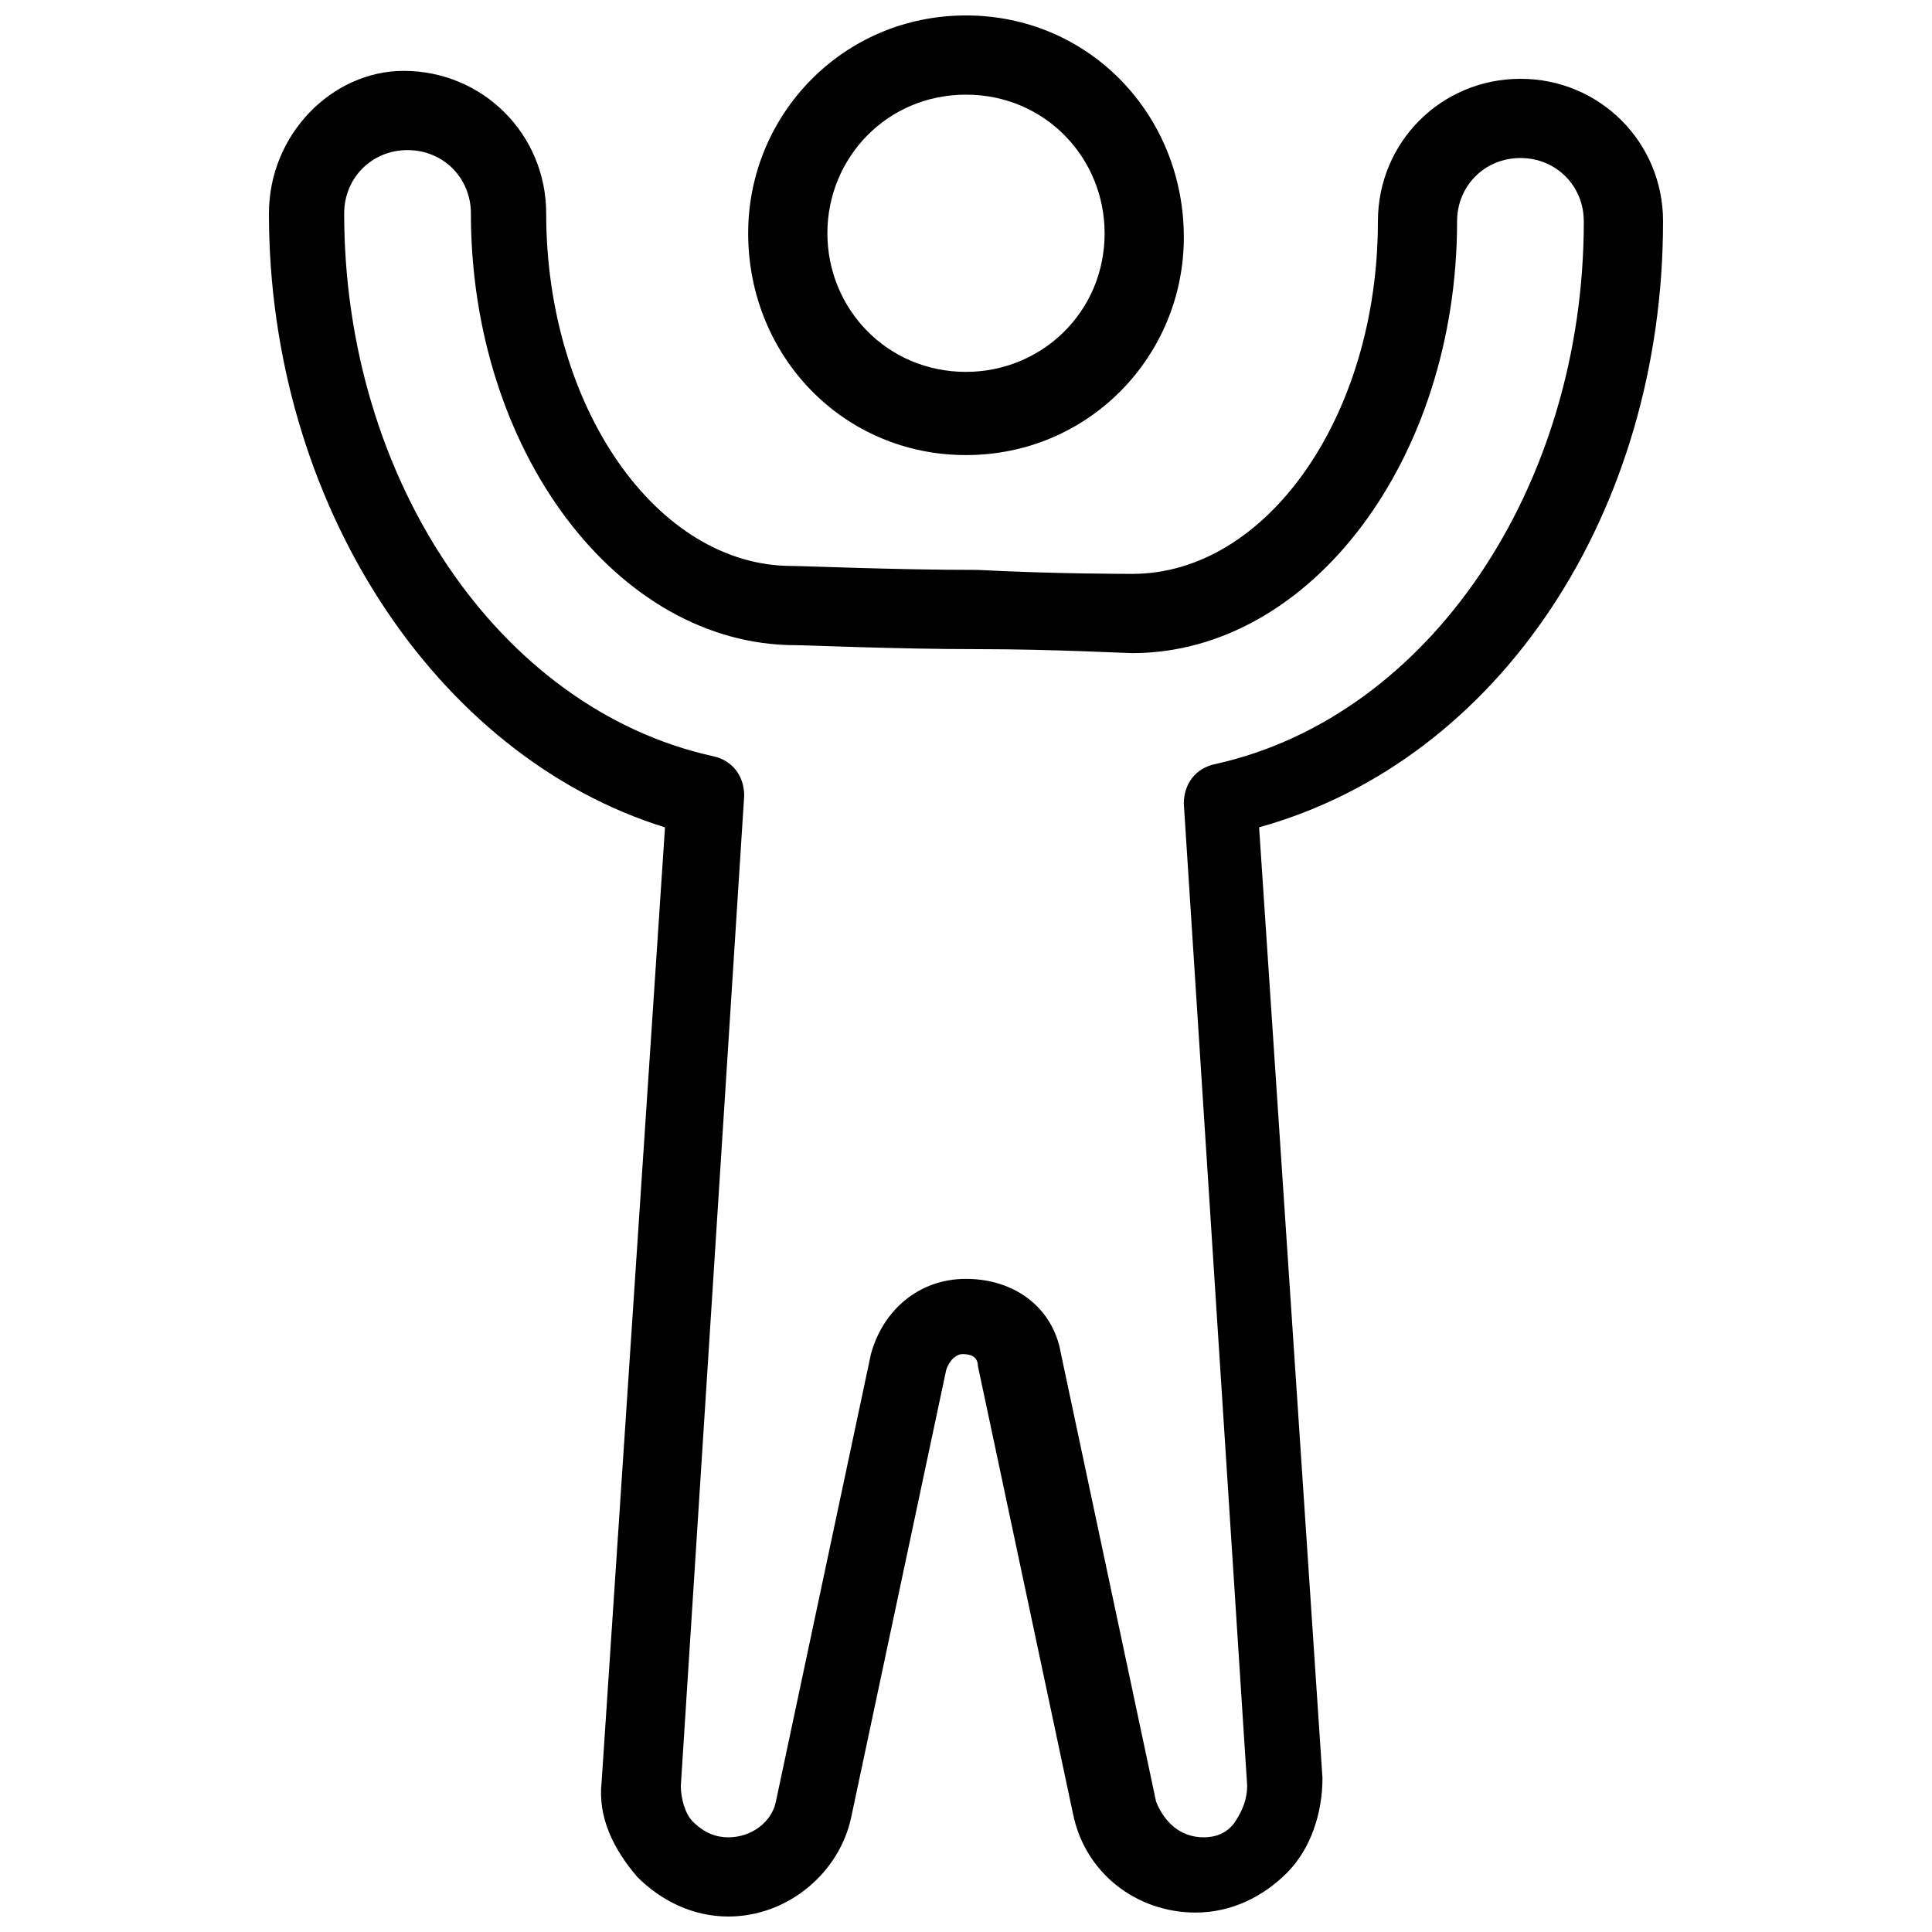<?xml version="1.0" encoding="UTF-8"?>
<!-- Uploaded to: ICON Repo, www.svgrepo.com, Generator: ICON Repo Mixer Tools -->
<svg width="800px" height="800px" version="1.1" viewBox="144 144 512 512" xmlns="http://www.w3.org/2000/svg">
 <defs>
  <clipPath id="b">
   <path d="m215 162h370v489.9h-370z"/>
  </clipPath>
  <clipPath id="a">
   <path d="m342 148.09h116v116.91h-116z"/>
  </clipPath>
 </defs>
 <g>
  <g clip-path="url(#b)">
   <path d="m584.73 202.67c0-20.992-16.793-37.785-37.785-37.785-20.992 0-37.785 16.793-37.785 37.785 0 51.43-29.391 93.414-65.074 93.414-2.098 0-20.992 0-40.934-1.051-22.043 0-46.184-1.051-49.332-1.051-35.688 0-65.074-41.984-65.074-93.414 0-20.992-16.793-37.785-37.785-37.785-18.898 0.004-35.691 16.797-35.691 37.789 0 76.621 44.082 143.8 104.96 162.69l-16.793 252.95c-1.051 9.445 3.148 17.844 9.445 25.191 6.297 6.297 14.695 10.496 24.141 10.496 15.742 0 29.391-11.547 32.539-26.238l25.191-118.61c1.051-3.148 3.148-4.199 4.199-4.199s4.199 0 4.199 3.148l25.191 118.61c3.148 15.742 16.793 26.238 32.539 26.238 9.445 0 17.844-4.199 24.141-10.496 6.297-6.297 9.445-15.742 9.445-25.191l-16.793-251.91c64.02-17.84 107.05-83.965 107.05-160.59zm-118.61 143.8c-5.246 1.051-8.398 5.246-8.398 10.496l16.793 260.3c0 3.148-1.051 6.297-3.148 9.445-2.098 3.152-5.246 4.199-8.395 4.199-6.297 0-10.496-4.199-12.594-9.445l-25.191-118.61c-2.098-12.594-12.594-19.941-25.191-19.941-12.594 0-22.043 8.398-25.191 19.941l-25.191 118.61c-1.051 5.246-6.297 9.445-12.594 9.445-3.148 0-6.297-1.051-9.445-4.199-2.098-2.098-3.148-6.297-3.148-9.445l16.793-262.4c0-5.246-3.148-9.445-8.398-10.496-56.68-12.594-97.613-73.473-97.613-143.8 0-9.445 7.348-16.793 16.793-16.793 9.445 0 16.793 7.348 16.793 16.793 0 62.977 38.836 114.41 86.066 114.41 3.148 0 26.238 1.051 48.281 1.051 19.941 0 38.836 1.051 40.934 1.051 47.23 0 86.066-51.43 86.066-114.41 0-9.445 7.348-16.793 16.793-16.793s16.793 7.348 16.793 16.793c0.008 70.324-40.93 131.2-97.605 143.8z"/>
  </g>
  <g clip-path="url(#a)">
   <path d="m400 264.6c32.539 0 57.727-26.238 57.727-57.727 0-32.543-25.191-58.781-57.727-58.781-32.539 0-57.727 26.238-57.727 57.727-0.004 32.539 25.188 58.781 57.727 58.781zm0-95.516c20.992 0 36.734 16.793 36.734 36.734 0 20.992-16.793 36.734-36.734 36.734-20.992 0-36.734-16.793-36.734-36.734-0.004-19.941 15.742-36.734 36.734-36.734z"/>
  </g>
 </g>
</svg>